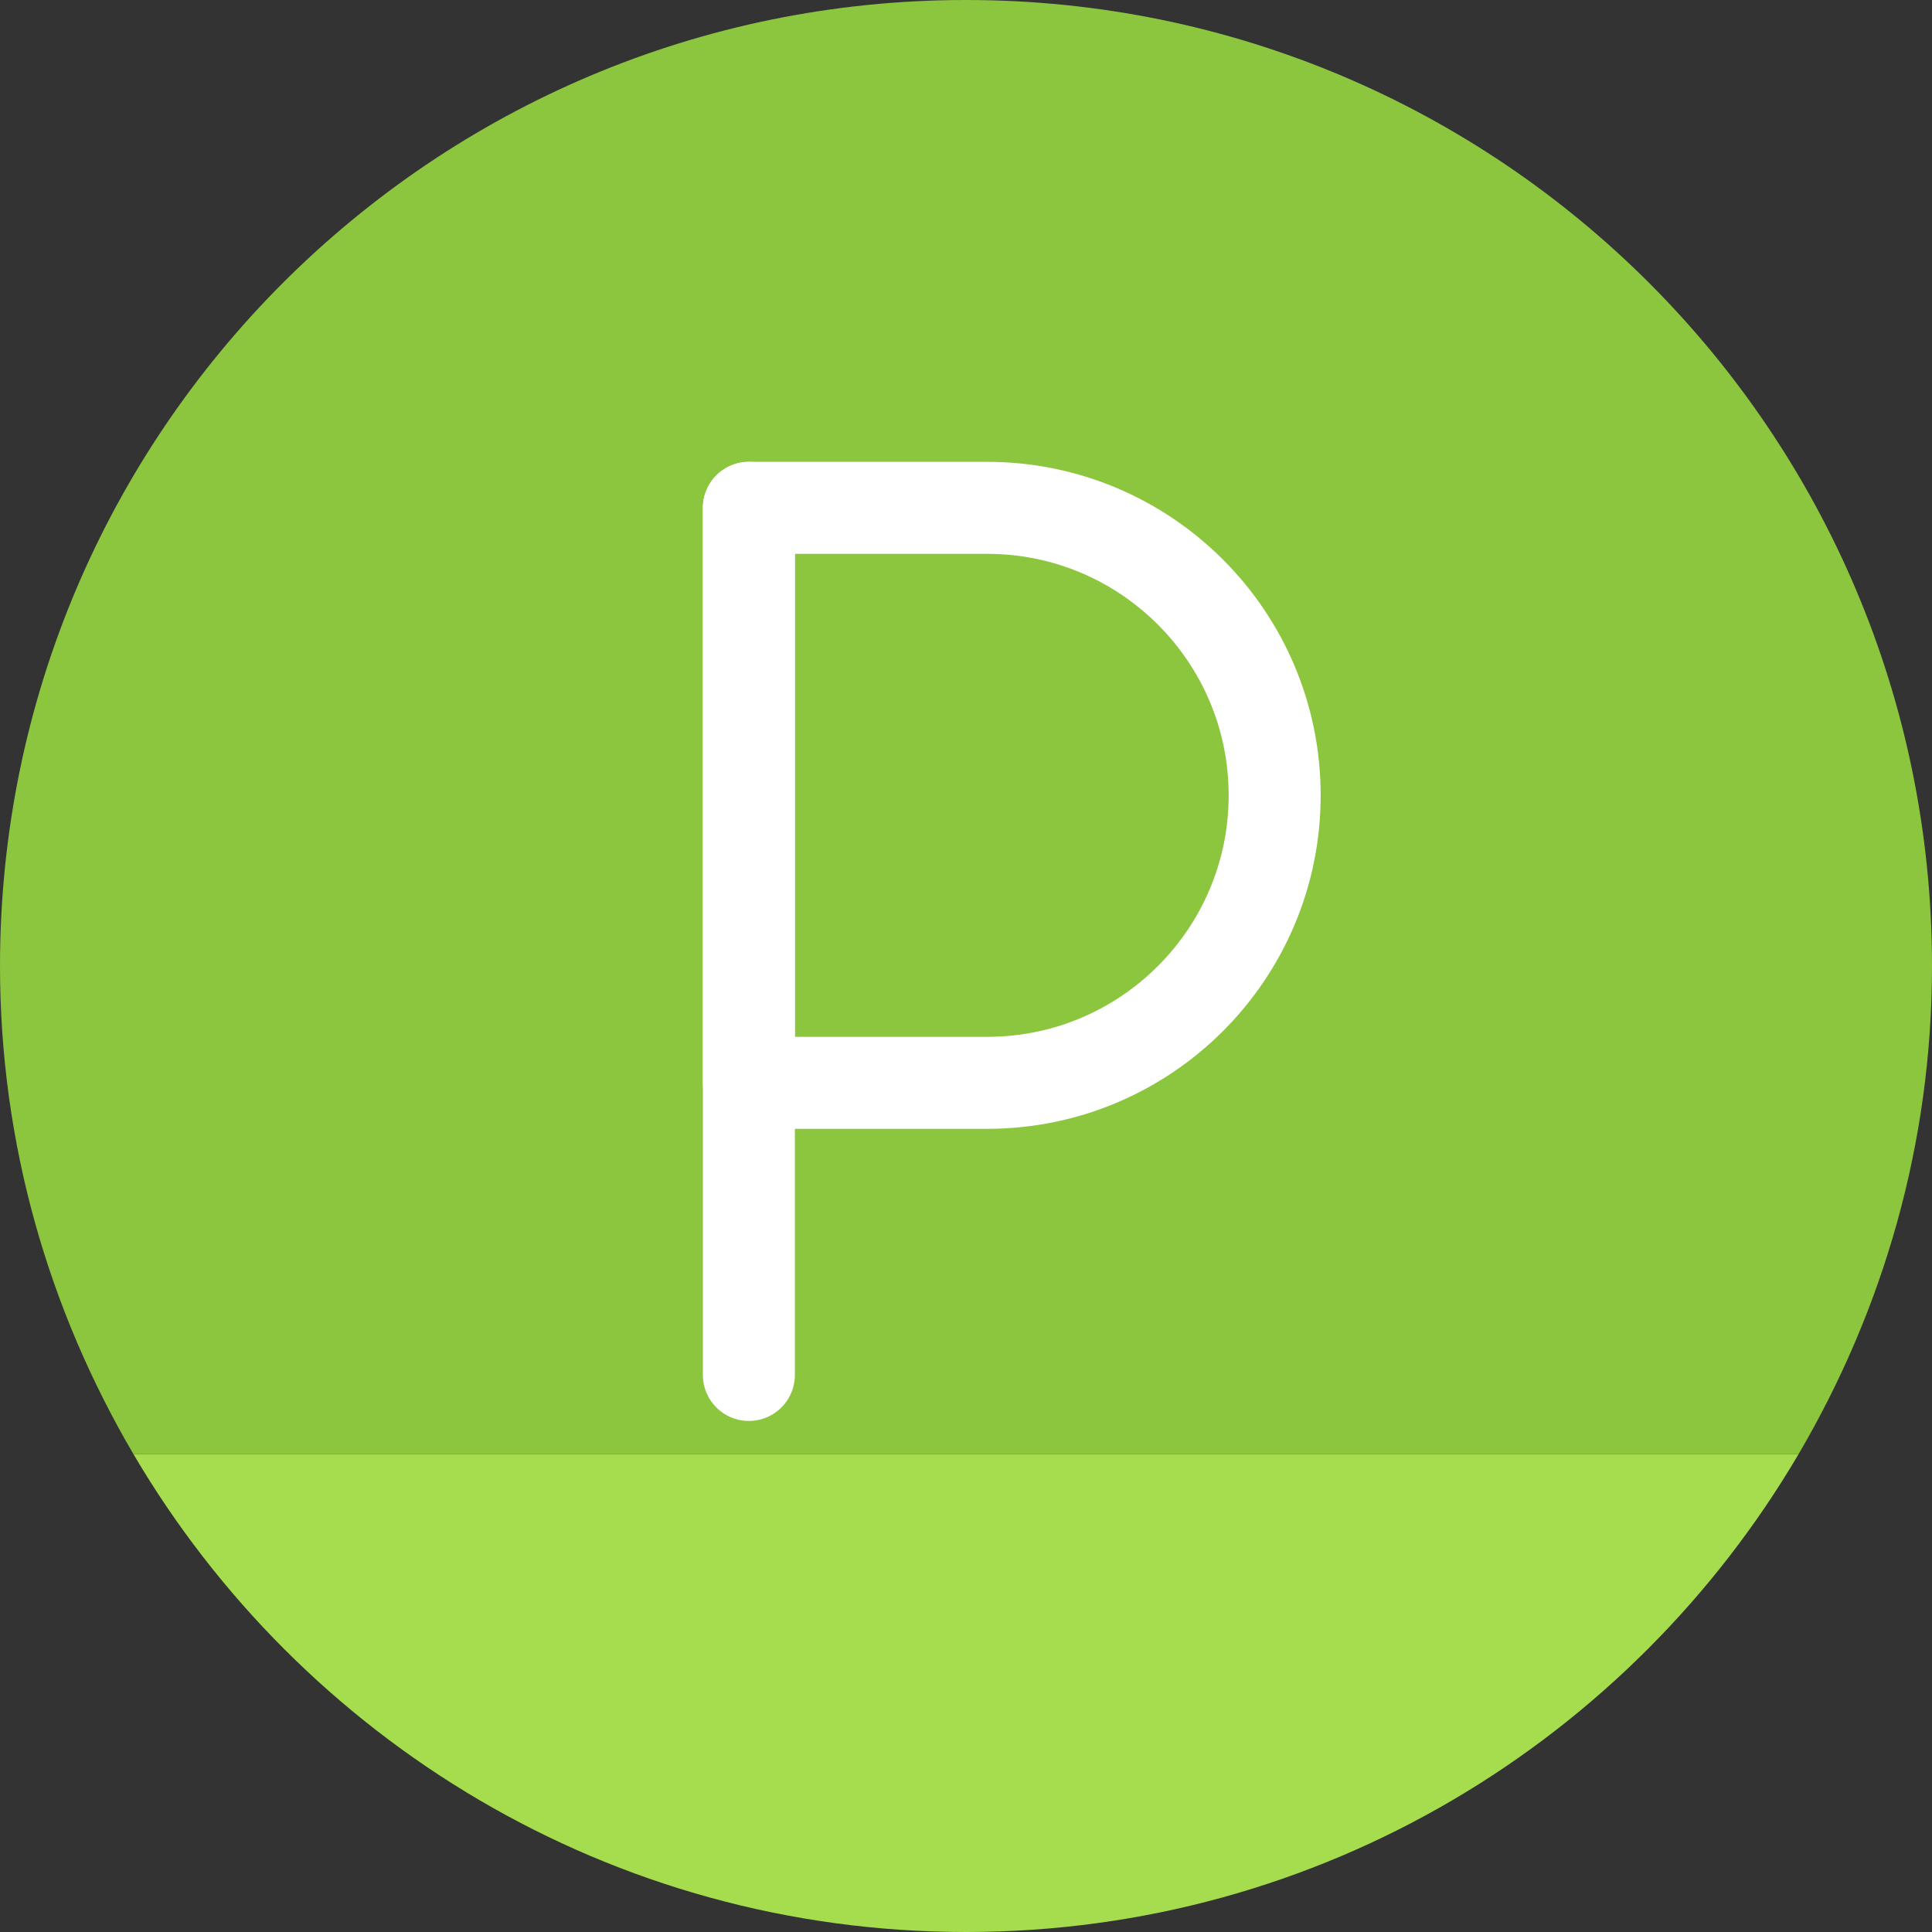 <svg width="42" height="42" viewBox="0 0 42 42" fill="none" xmlns="http://www.w3.org/2000/svg">
<rect x="0" y="0" width="42" height="42" fill="#333333" stroke="none"/>
<path d="M42 21C42 9.4 32.6 0 21 0C9.4 0 0 9.4 0 21C0 24.88 1.07 28.49 2.9 31.61H39.1C40.93 28.49 42 24.88 42 21Z" fill="#8CC63E"/>
<path d="M21 42C28.72 42 35.45 37.82 39.1 31.61H2.9C6.55 37.82 13.28 42 21 42Z" fill="#A6DD4E"/>
<path d="M21.46 23.54H16.28V11.04H21.46C24.91 11.04 27.71 13.84 27.71 17.29C27.71 20.74 24.91 23.54 21.46 23.54Z" stroke="white" stroke-width="2" stroke-miterlimit="10" stroke-linecap="round" stroke-linejoin="round"/>
<path d="M16.28 11.04V29.89" stroke="white" stroke-width="2" stroke-miterlimit="10" stroke-linecap="round" stroke-linejoin="round"/>
</svg>

